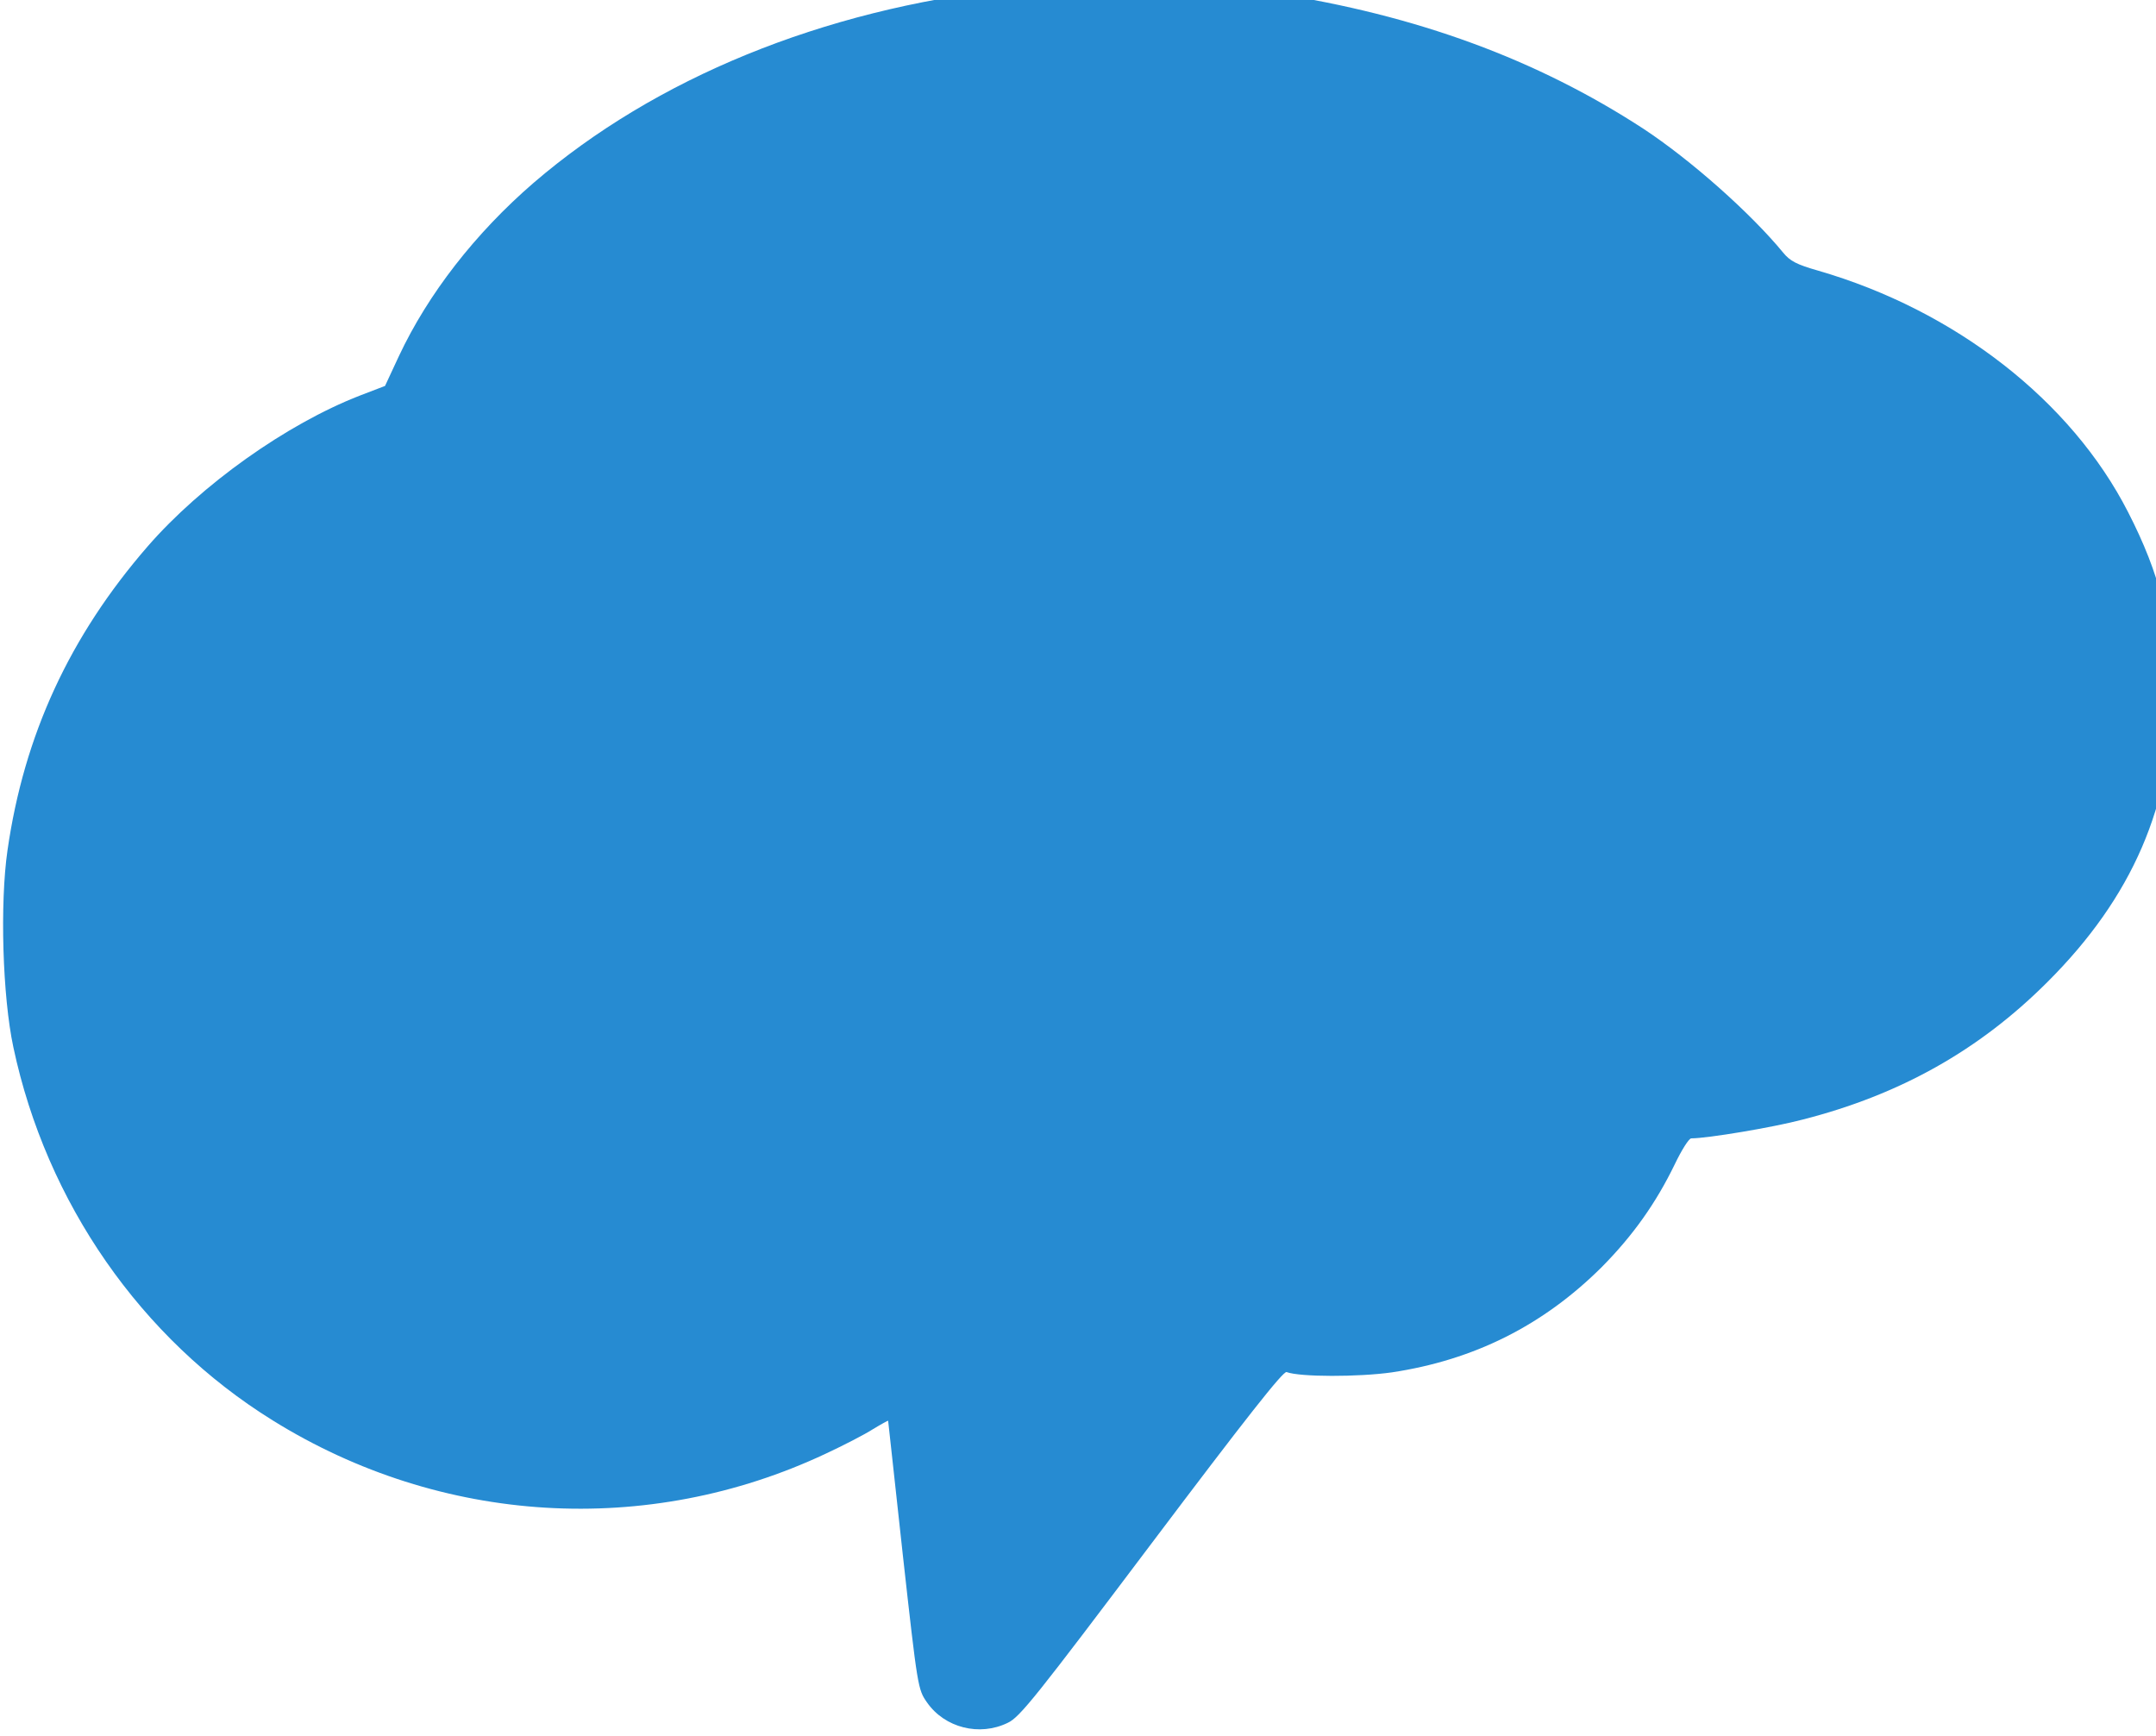 <?xml version="1.0" encoding="UTF-8" standalone="no"?>
<!DOCTYPE svg PUBLIC "-//W3C//DTD SVG 1.1//EN" "http://www.w3.org/Graphics/SVG/1.1/DTD/svg11.dtd">
<svg width="100%" height="100%" viewBox="0 0 673 542" version="1.1" xmlns="http://www.w3.org/2000/svg" xmlns:xlink="http://www.w3.org/1999/xlink" xml:space="preserve" xmlns:serif="http://www.serif.com/" style="fill-rule:evenodd;clip-rule:evenodd;stroke-linejoin:round;stroke-miterlimit:1.414;">
    <g transform="matrix(2,0,0,2,-0,0.002)">
        <g transform="matrix(0.046,-7.00076e-17,-7.00076e-17,-0.046,-77.308,377.633)">
            <path d="M5103,8247C4470,8176 3904,7944 3491,7589C3293,7418 3133,7212 3034,7001L2987,6900L2901,6867C2652,6770 2364,6565 2182,6356C1917,6051 1762,5715 1706,5324C1680,5144 1689,4829 1726,4656C1838,4129 2159,3667 2606,3390C3177,3035 3878,2993 4482,3277C4542,3305 4614,3342 4642,3360C4670,3377 4694,3390 4694,3389C4694,3387 4717,3182 4744,2932C4794,2483 4795,2477 4826,2433C4886,2347 5004,2317 5100,2364C5141,2383 5197,2454 5588,2973C5906,3395 6035,3559 6046,3554C6091,3537 6290,3537 6403,3553C6682,3595 6916,3712 7115,3910C7221,4017 7299,4127 7363,4259C7386,4307 7411,4347 7419,4347C7474,4347 7696,4384 7798,4411C8127,4495 8396,4646 8627,4877C8916,5165 9052,5480 9052,5861C9052,6089 9010,6260 8901,6472C8708,6850 8315,7156 7850,7291C7776,7312 7754,7324 7731,7352C7620,7487 7417,7667 7256,7773C6895,8008 6488,8158 6001,8233C5809,8262 5306,8271 5103,8247Z" style="fill:rgb(38,139,210);fill-rule:nonzero;"/>
        </g>
    </g>
</svg>
